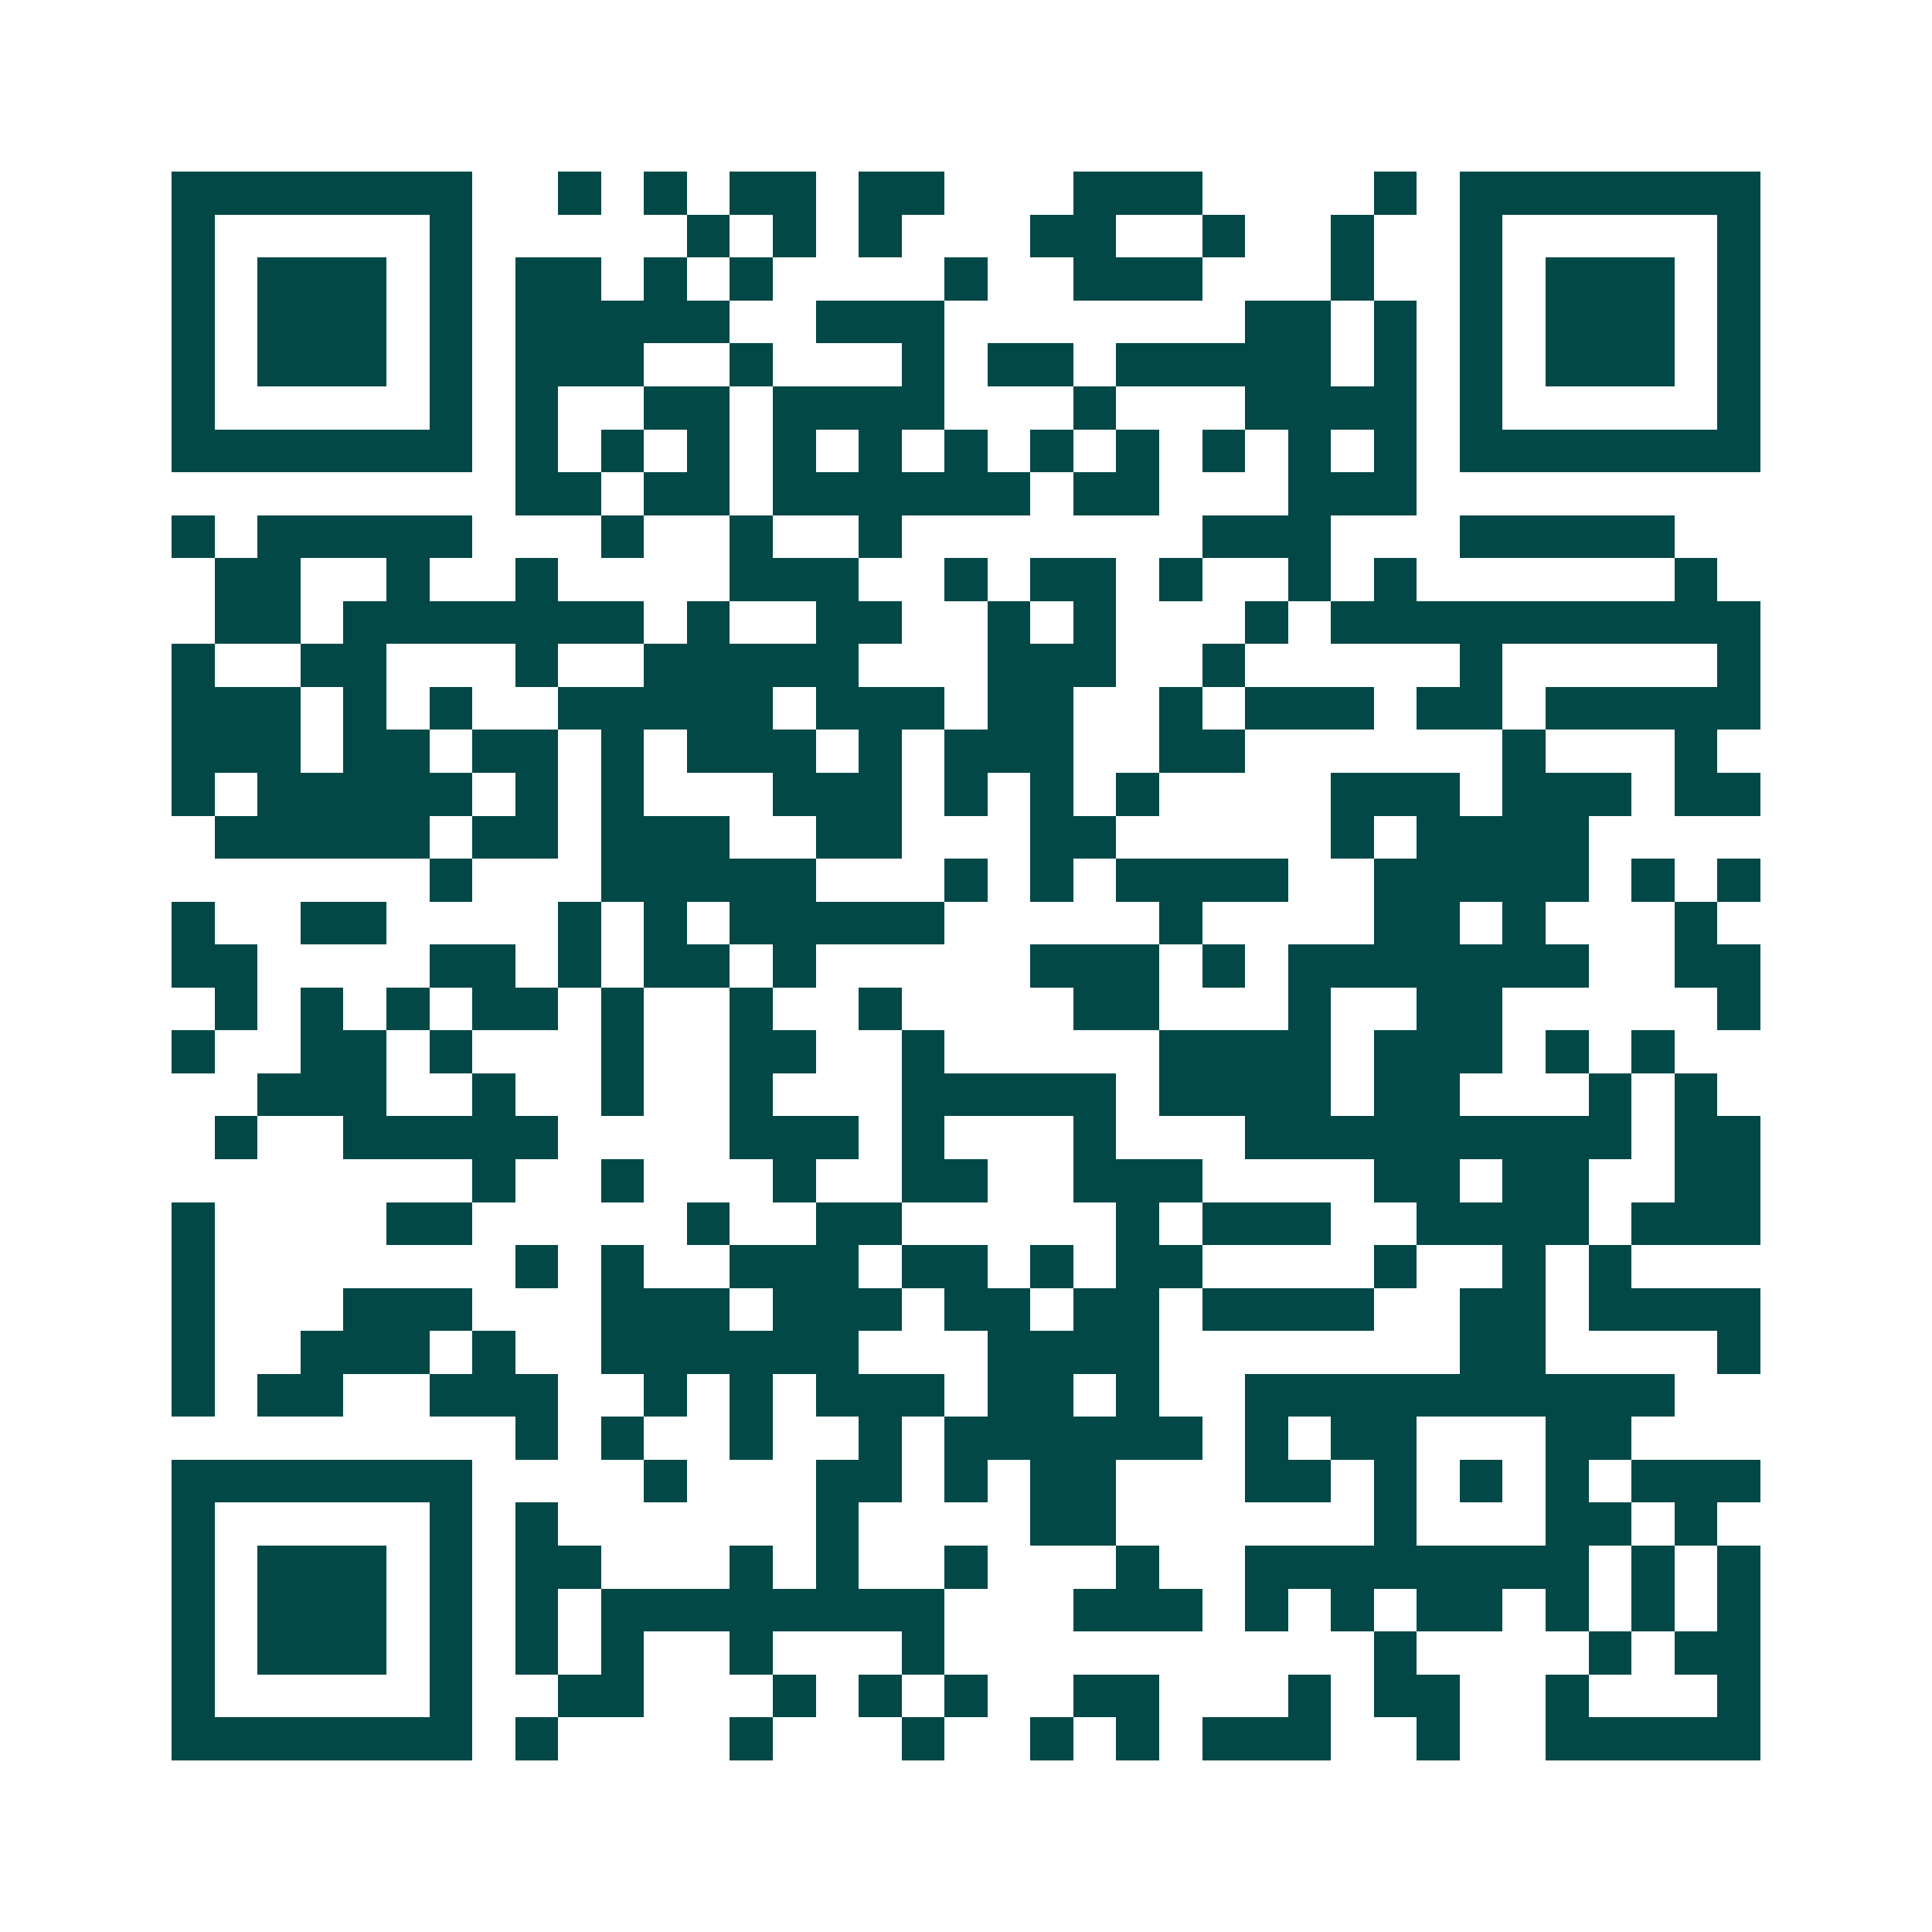<svg xmlns="http://www.w3.org/2000/svg" width="200" height="200" viewBox="0 0 45 45" shape-rendering="crispEdges"><path fill="#ffffff" d="M0 0h45v45H0z"/><path stroke="#014847" d="M4 4.5h7m2 0h1m1 0h1m1 0h2m1 0h2m3 0h3m4 0h1m1 0h7M4 5.5h1m5 0h1m5 0h1m1 0h1m1 0h1m3 0h2m2 0h1m2 0h1m2 0h1m5 0h1M4 6.5h1m1 0h3m1 0h1m1 0h2m1 0h1m1 0h1m4 0h1m2 0h3m3 0h1m2 0h1m1 0h3m1 0h1M4 7.5h1m1 0h3m1 0h1m1 0h5m2 0h3m7 0h2m1 0h1m1 0h1m1 0h3m1 0h1M4 8.5h1m1 0h3m1 0h1m1 0h3m2 0h1m3 0h1m1 0h2m1 0h5m1 0h1m1 0h1m1 0h3m1 0h1M4 9.5h1m5 0h1m1 0h1m2 0h2m1 0h4m3 0h1m3 0h4m1 0h1m5 0h1M4 10.5h7m1 0h1m1 0h1m1 0h1m1 0h1m1 0h1m1 0h1m1 0h1m1 0h1m1 0h1m1 0h1m1 0h1m1 0h7M12 11.5h2m1 0h2m1 0h6m1 0h2m3 0h3M4 12.5h1m1 0h5m3 0h1m2 0h1m2 0h1m7 0h3m3 0h5M5 13.5h2m2 0h1m2 0h1m4 0h3m2 0h1m1 0h2m1 0h1m2 0h1m1 0h1m6 0h1M5 14.5h2m1 0h7m1 0h1m2 0h2m2 0h1m1 0h1m3 0h1m1 0h10M4 15.5h1m2 0h2m3 0h1m2 0h5m3 0h3m2 0h1m5 0h1m5 0h1M4 16.5h3m1 0h1m1 0h1m2 0h5m1 0h3m1 0h2m2 0h1m1 0h3m1 0h2m1 0h5M4 17.5h3m1 0h2m1 0h2m1 0h1m1 0h3m1 0h1m1 0h3m2 0h2m6 0h1m3 0h1M4 18.5h1m1 0h5m1 0h1m1 0h1m3 0h3m1 0h1m1 0h1m1 0h1m4 0h3m1 0h3m1 0h2M5 19.5h5m1 0h2m1 0h3m2 0h2m3 0h2m5 0h1m1 0h4M10 20.5h1m3 0h5m3 0h1m1 0h1m1 0h4m2 0h5m1 0h1m1 0h1M4 21.5h1m2 0h2m4 0h1m1 0h1m1 0h5m5 0h1m4 0h2m1 0h1m3 0h1M4 22.5h2m4 0h2m1 0h1m1 0h2m1 0h1m5 0h3m1 0h1m1 0h7m2 0h2M5 23.5h1m1 0h1m1 0h1m1 0h2m1 0h1m2 0h1m2 0h1m4 0h2m3 0h1m2 0h2m5 0h1M4 24.5h1m2 0h2m1 0h1m3 0h1m2 0h2m2 0h1m5 0h4m1 0h3m1 0h1m1 0h1M6 25.5h3m2 0h1m2 0h1m2 0h1m3 0h5m1 0h4m1 0h2m3 0h1m1 0h1M5 26.5h1m2 0h5m4 0h3m1 0h1m3 0h1m3 0h9m1 0h2M11 27.5h1m2 0h1m3 0h1m2 0h2m2 0h3m4 0h2m1 0h2m2 0h2M4 28.5h1m4 0h2m5 0h1m2 0h2m5 0h1m1 0h3m2 0h4m1 0h3M4 29.5h1m7 0h1m1 0h1m2 0h3m1 0h2m1 0h1m1 0h2m4 0h1m2 0h1m1 0h1M4 30.5h1m3 0h3m3 0h3m1 0h3m1 0h2m1 0h2m1 0h4m2 0h2m1 0h4M4 31.5h1m2 0h3m1 0h1m2 0h6m3 0h4m7 0h2m4 0h1M4 32.5h1m1 0h2m2 0h3m2 0h1m1 0h1m1 0h3m1 0h2m1 0h1m2 0h10M12 33.5h1m1 0h1m2 0h1m2 0h1m1 0h6m1 0h1m1 0h2m3 0h2M4 34.5h7m4 0h1m3 0h2m1 0h1m1 0h2m3 0h2m1 0h1m1 0h1m1 0h1m1 0h3M4 35.5h1m5 0h1m1 0h1m6 0h1m4 0h2m6 0h1m3 0h2m1 0h1M4 36.5h1m1 0h3m1 0h1m1 0h2m3 0h1m1 0h1m2 0h1m3 0h1m2 0h8m1 0h1m1 0h1M4 37.5h1m1 0h3m1 0h1m1 0h1m1 0h8m3 0h3m1 0h1m1 0h1m1 0h2m1 0h1m1 0h1m1 0h1M4 38.5h1m1 0h3m1 0h1m1 0h1m1 0h1m2 0h1m3 0h1m10 0h1m4 0h1m1 0h2M4 39.5h1m5 0h1m2 0h2m3 0h1m1 0h1m1 0h1m2 0h2m3 0h1m1 0h2m2 0h1m3 0h1M4 40.5h7m1 0h1m4 0h1m3 0h1m2 0h1m1 0h1m1 0h3m2 0h1m2 0h5"/></svg>
